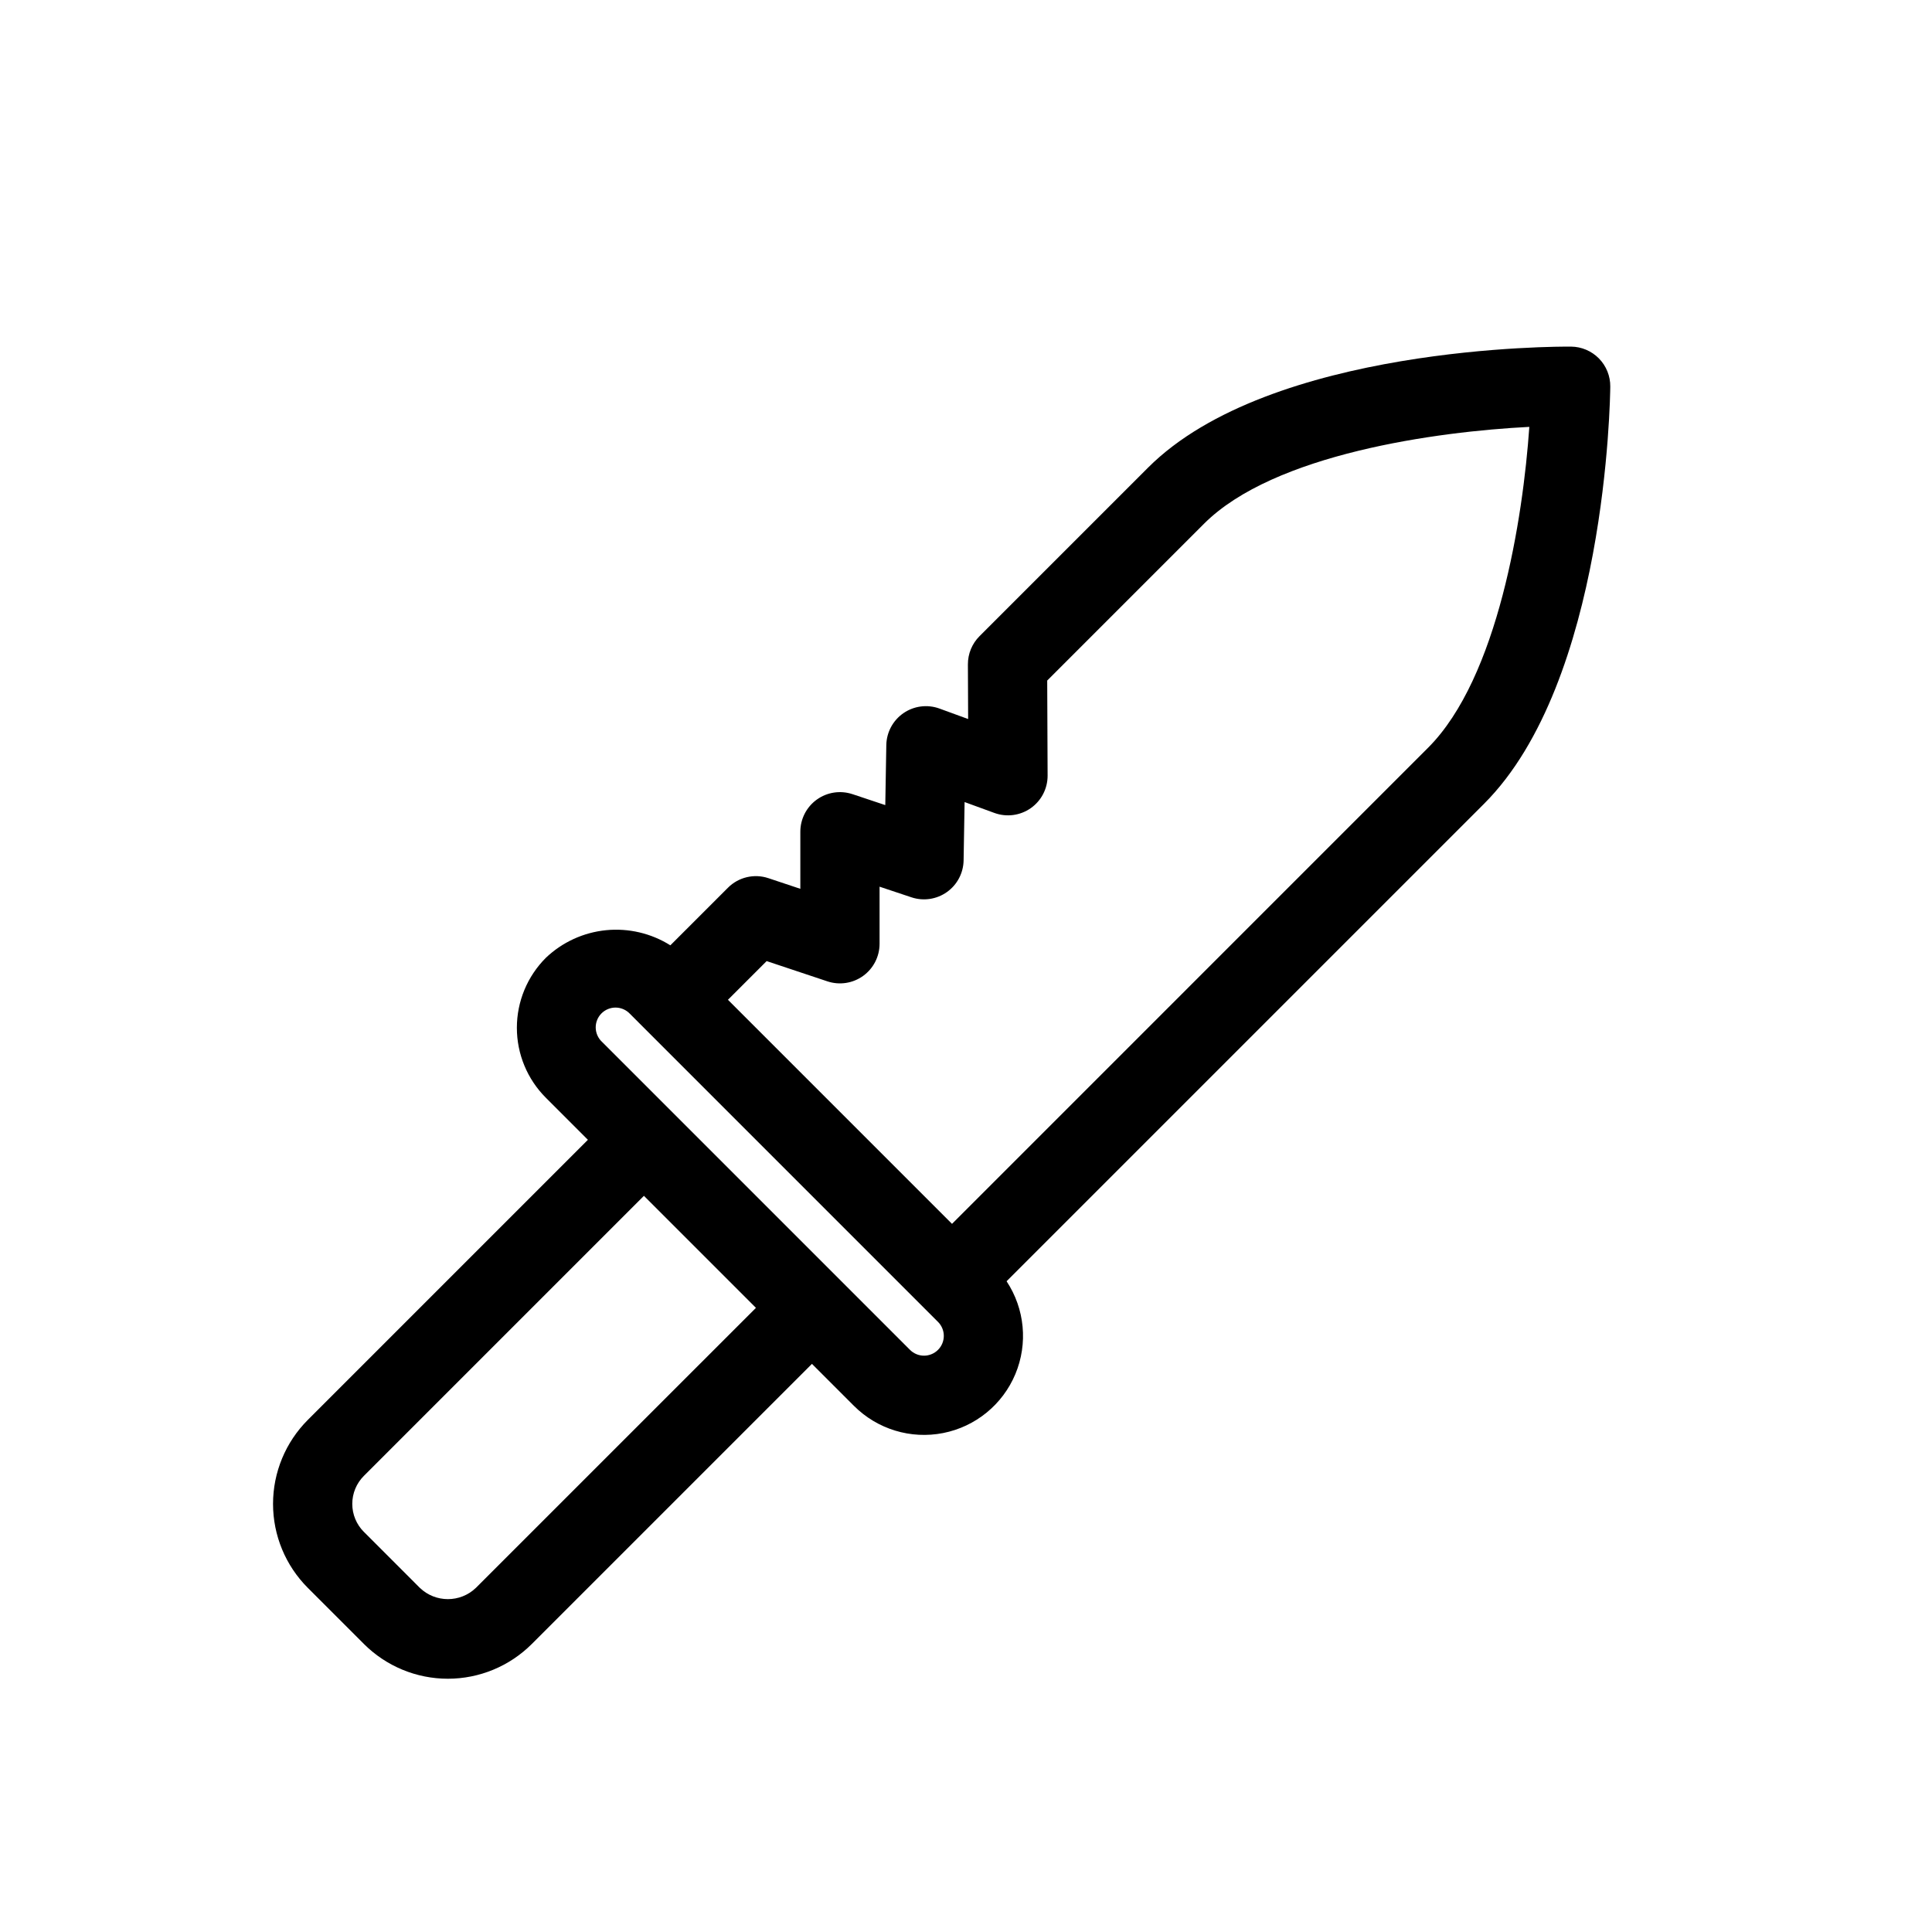 <?xml version="1.0" encoding="UTF-8"?>
<!-- Uploaded to: ICON Repo, www.svgrepo.com, Generator: ICON Repo Mixer Tools -->
<svg fill="#000000" width="800px" height="800px" version="1.1" viewBox="144 144 512 512" xmlns="http://www.w3.org/2000/svg">
 <path d="m570.74 246.45c0.027-2.785-1.055-5.465-3.004-7.453-1.953-1.984-4.613-3.117-7.398-3.141-3.106-0.023-79.684-0.34-112.1 32.082l-44.66 44.66c-1.977 1.98-3.086 4.668-3.074 7.469l0.062 14.484-7.59-2.773c-3.191-1.164-6.746-0.715-9.543 1.207s-4.492 5.078-4.551 8.473l-0.273 15.902-8.695-2.902v0.004c-3.203-1.066-6.723-0.531-9.457 1.441-2.738 1.973-4.359 5.141-4.359 8.516v15.129l-8.445-2.816h-0.004c-3.769-1.27-7.938-0.285-10.742 2.535l-15.258 15.254h0.004c-5.086-3.195-11.086-4.602-17.059-4.008-5.973 0.598-11.578 3.168-15.926 7.309-4.926 4.918-7.691 11.59-7.691 18.551s2.766 13.633 7.691 18.551l11.133 11.137-74.215 74.219c-5.906 5.906-9.227 13.914-9.227 22.266s3.32 16.363 9.227 22.266l14.844 14.844h-0.004c5.906 5.906 13.914 9.227 22.266 9.227 8.352 0 16.359-3.32 22.262-9.227l74.219-74.215 11.133 11.133v-0.004c6.188 6.191 15.051 8.895 23.637 7.203 8.586-1.691 15.766-7.555 19.141-15.629s2.5-17.301-2.328-24.598l126.54-126.54c32.359-32.348 33.414-107.38 33.445-110.55zm-300.63 318.36c-4.148 3.969-10.684 3.969-14.832 0h-0.004l-14.84-14.848-0.004 0.004c-1.969-1.969-3.074-4.637-3.074-7.422 0-2.781 1.105-5.449 3.074-7.418l74.215-74.219 29.688 29.688zm122.47-63.082c-0.984 0.984-2.316 1.539-3.707 1.539-1.395 0-2.727-0.555-3.711-1.539h-0.004l-81.641-81.648v0.004c-1.031-0.973-1.625-2.324-1.648-3.742-0.02-1.418 0.535-2.785 1.539-3.789 1.004-1 2.371-1.555 3.789-1.535 1.418 0.023 2.766 0.617 3.738 1.648l81.641 81.648h0.004c0.984 0.984 1.539 2.316 1.539 3.707 0 1.391-0.555 2.727-1.539 3.707zm3.711-33.395-59.379-59.379 10.258-10.254 16.109 5.371c3.203 1.066 6.719 0.527 9.457-1.445 2.734-1.973 4.359-5.137 4.359-8.512v-15.133l8.457 2.82c3.172 1.055 6.656 0.539 9.383-1.391 2.727-1.93 4.371-5.047 4.43-8.387l0.262-15.469 7.906 2.887c3.227 1.176 6.824 0.699 9.633-1.273 2.812-1.977 4.477-5.199 4.461-8.633l-0.105-25.184 41.562-41.562c18.523-18.52 61.684-24.422 86.203-25.664-1.668 24.121-8.25 66.465-26.836 85.043z"/>
</svg>